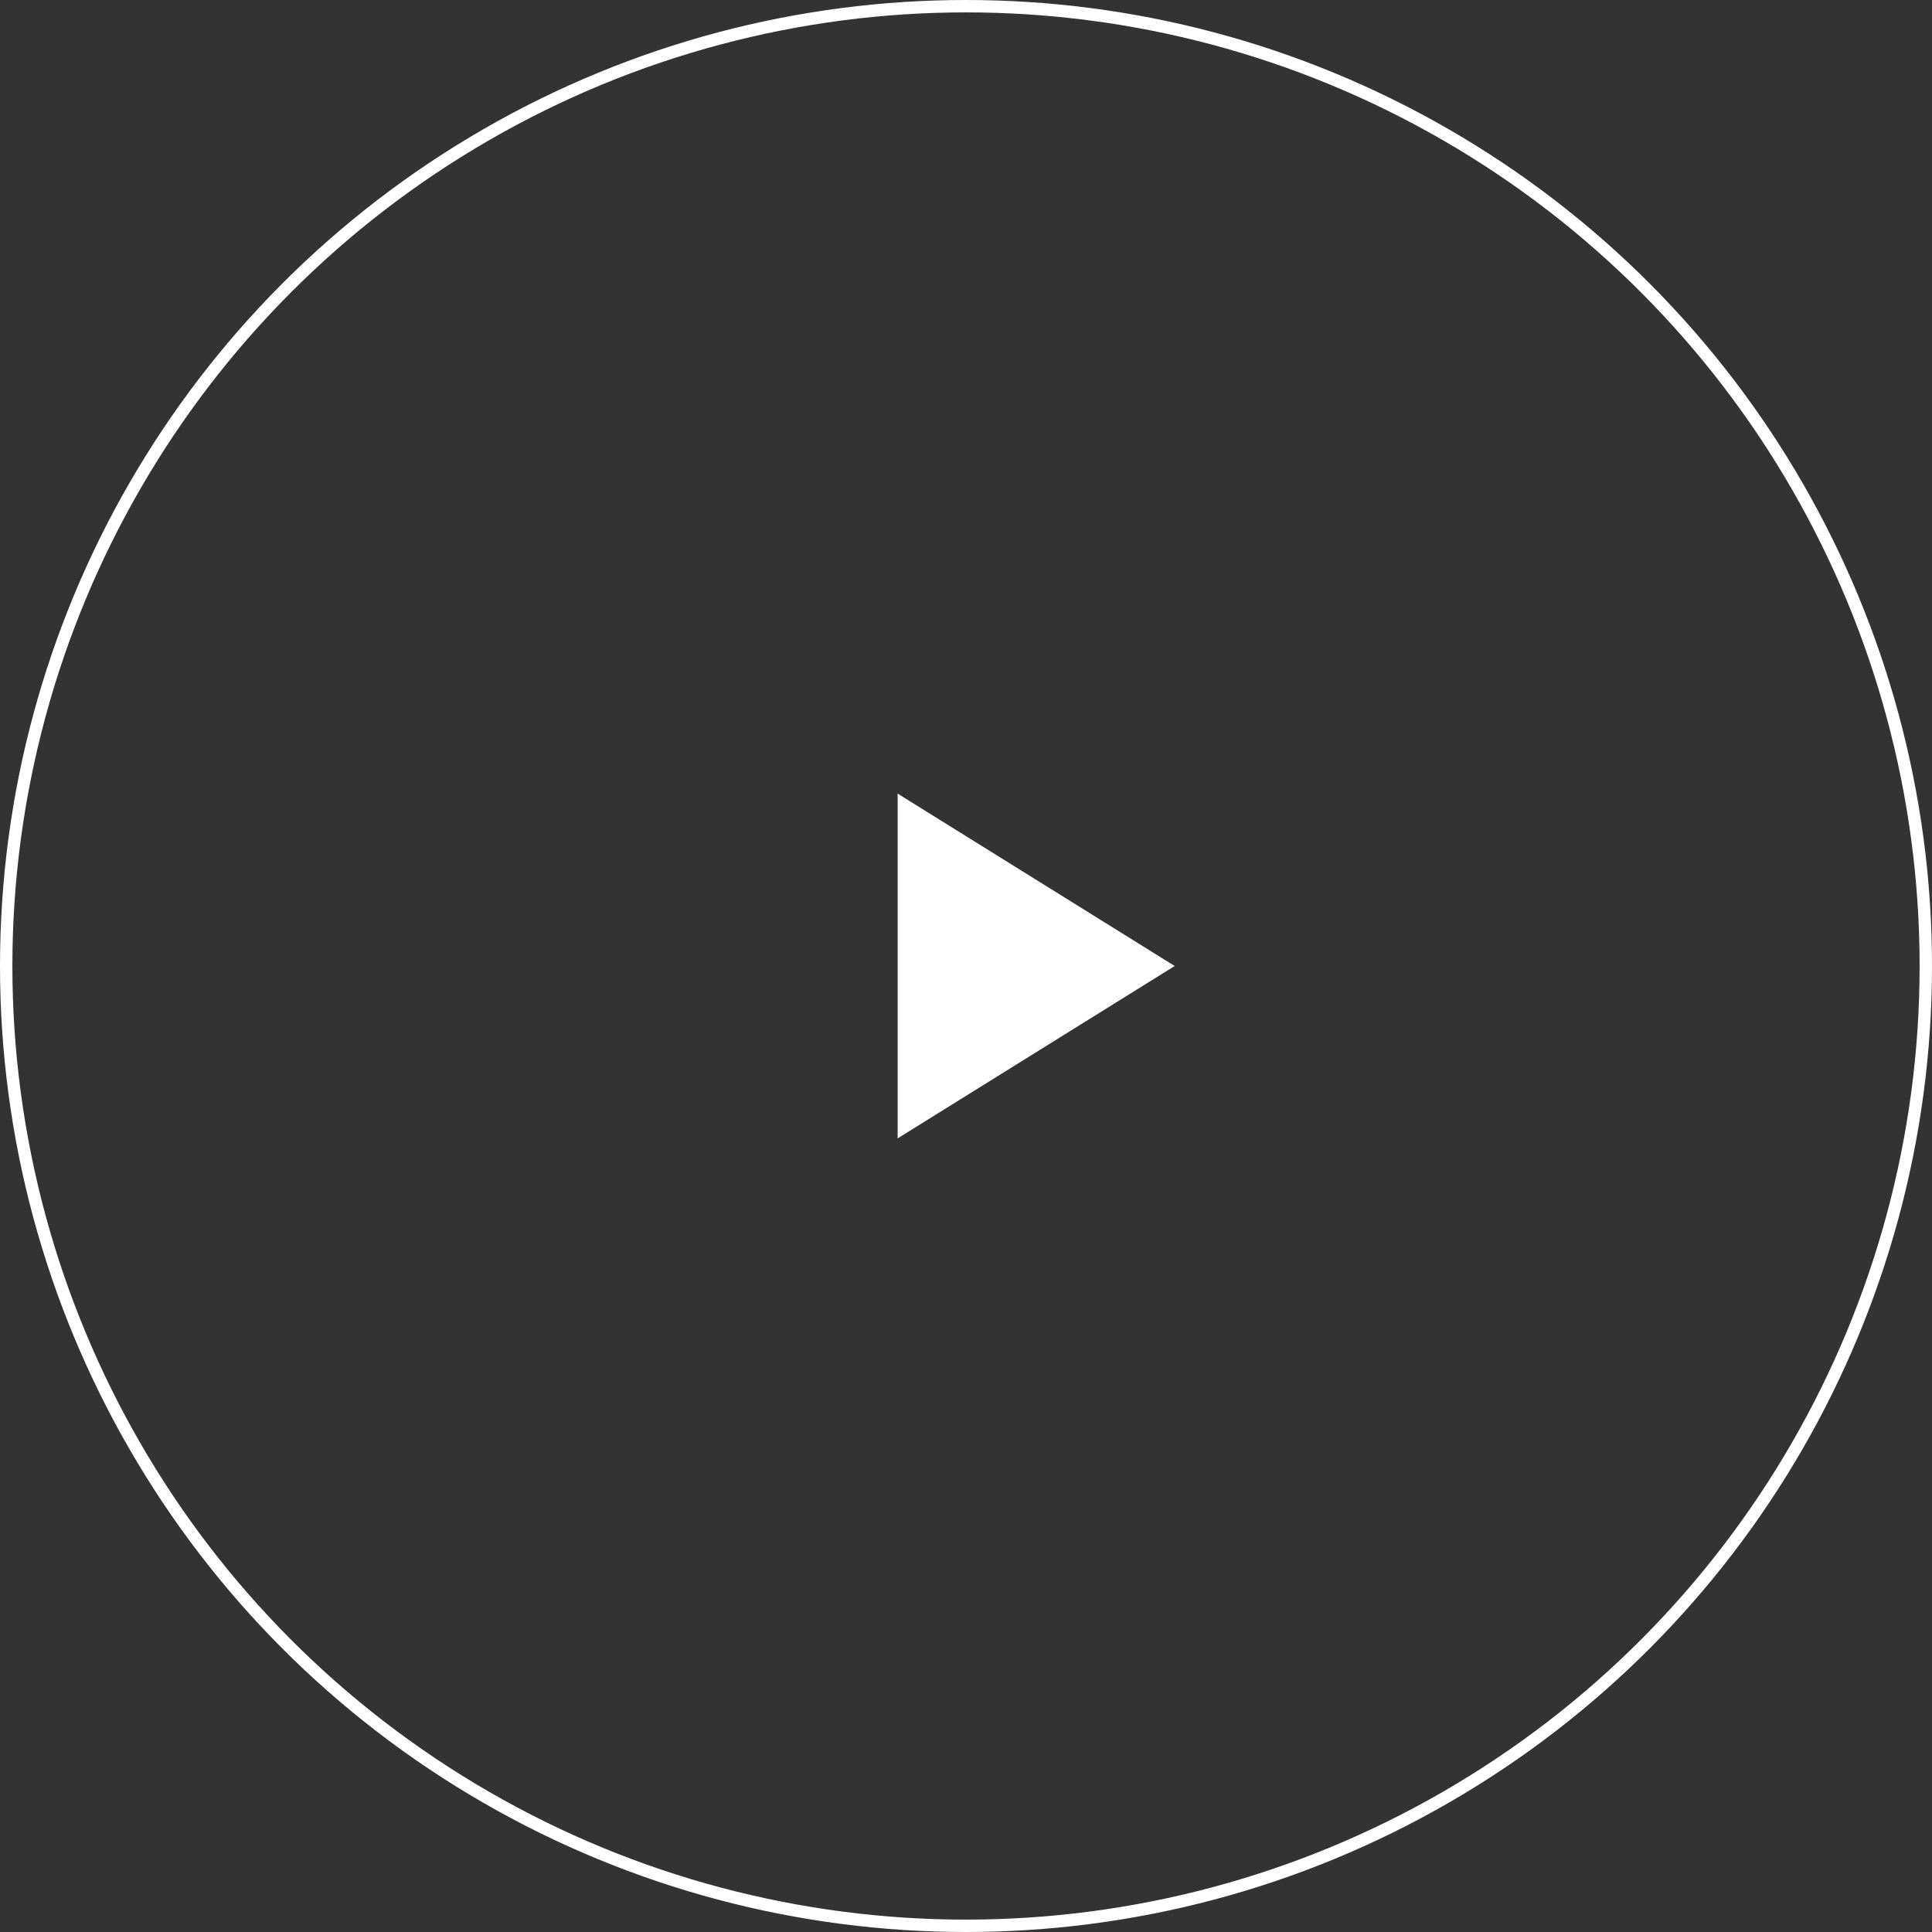 <svg viewBox="0 0 156 156" xmlns="http://www.w3.org/2000/svg"><rect x="0" y="0" width="156" height="156" fill="#333333" stroke="none"/><circle cx="78" cy="78" fill="none" r="77.5" stroke="#fff" stroke-miterlimit="10"/><path d="m72.48 64.08 22.37 13.92-22.37 13.92z" fill="#fff"/></svg>